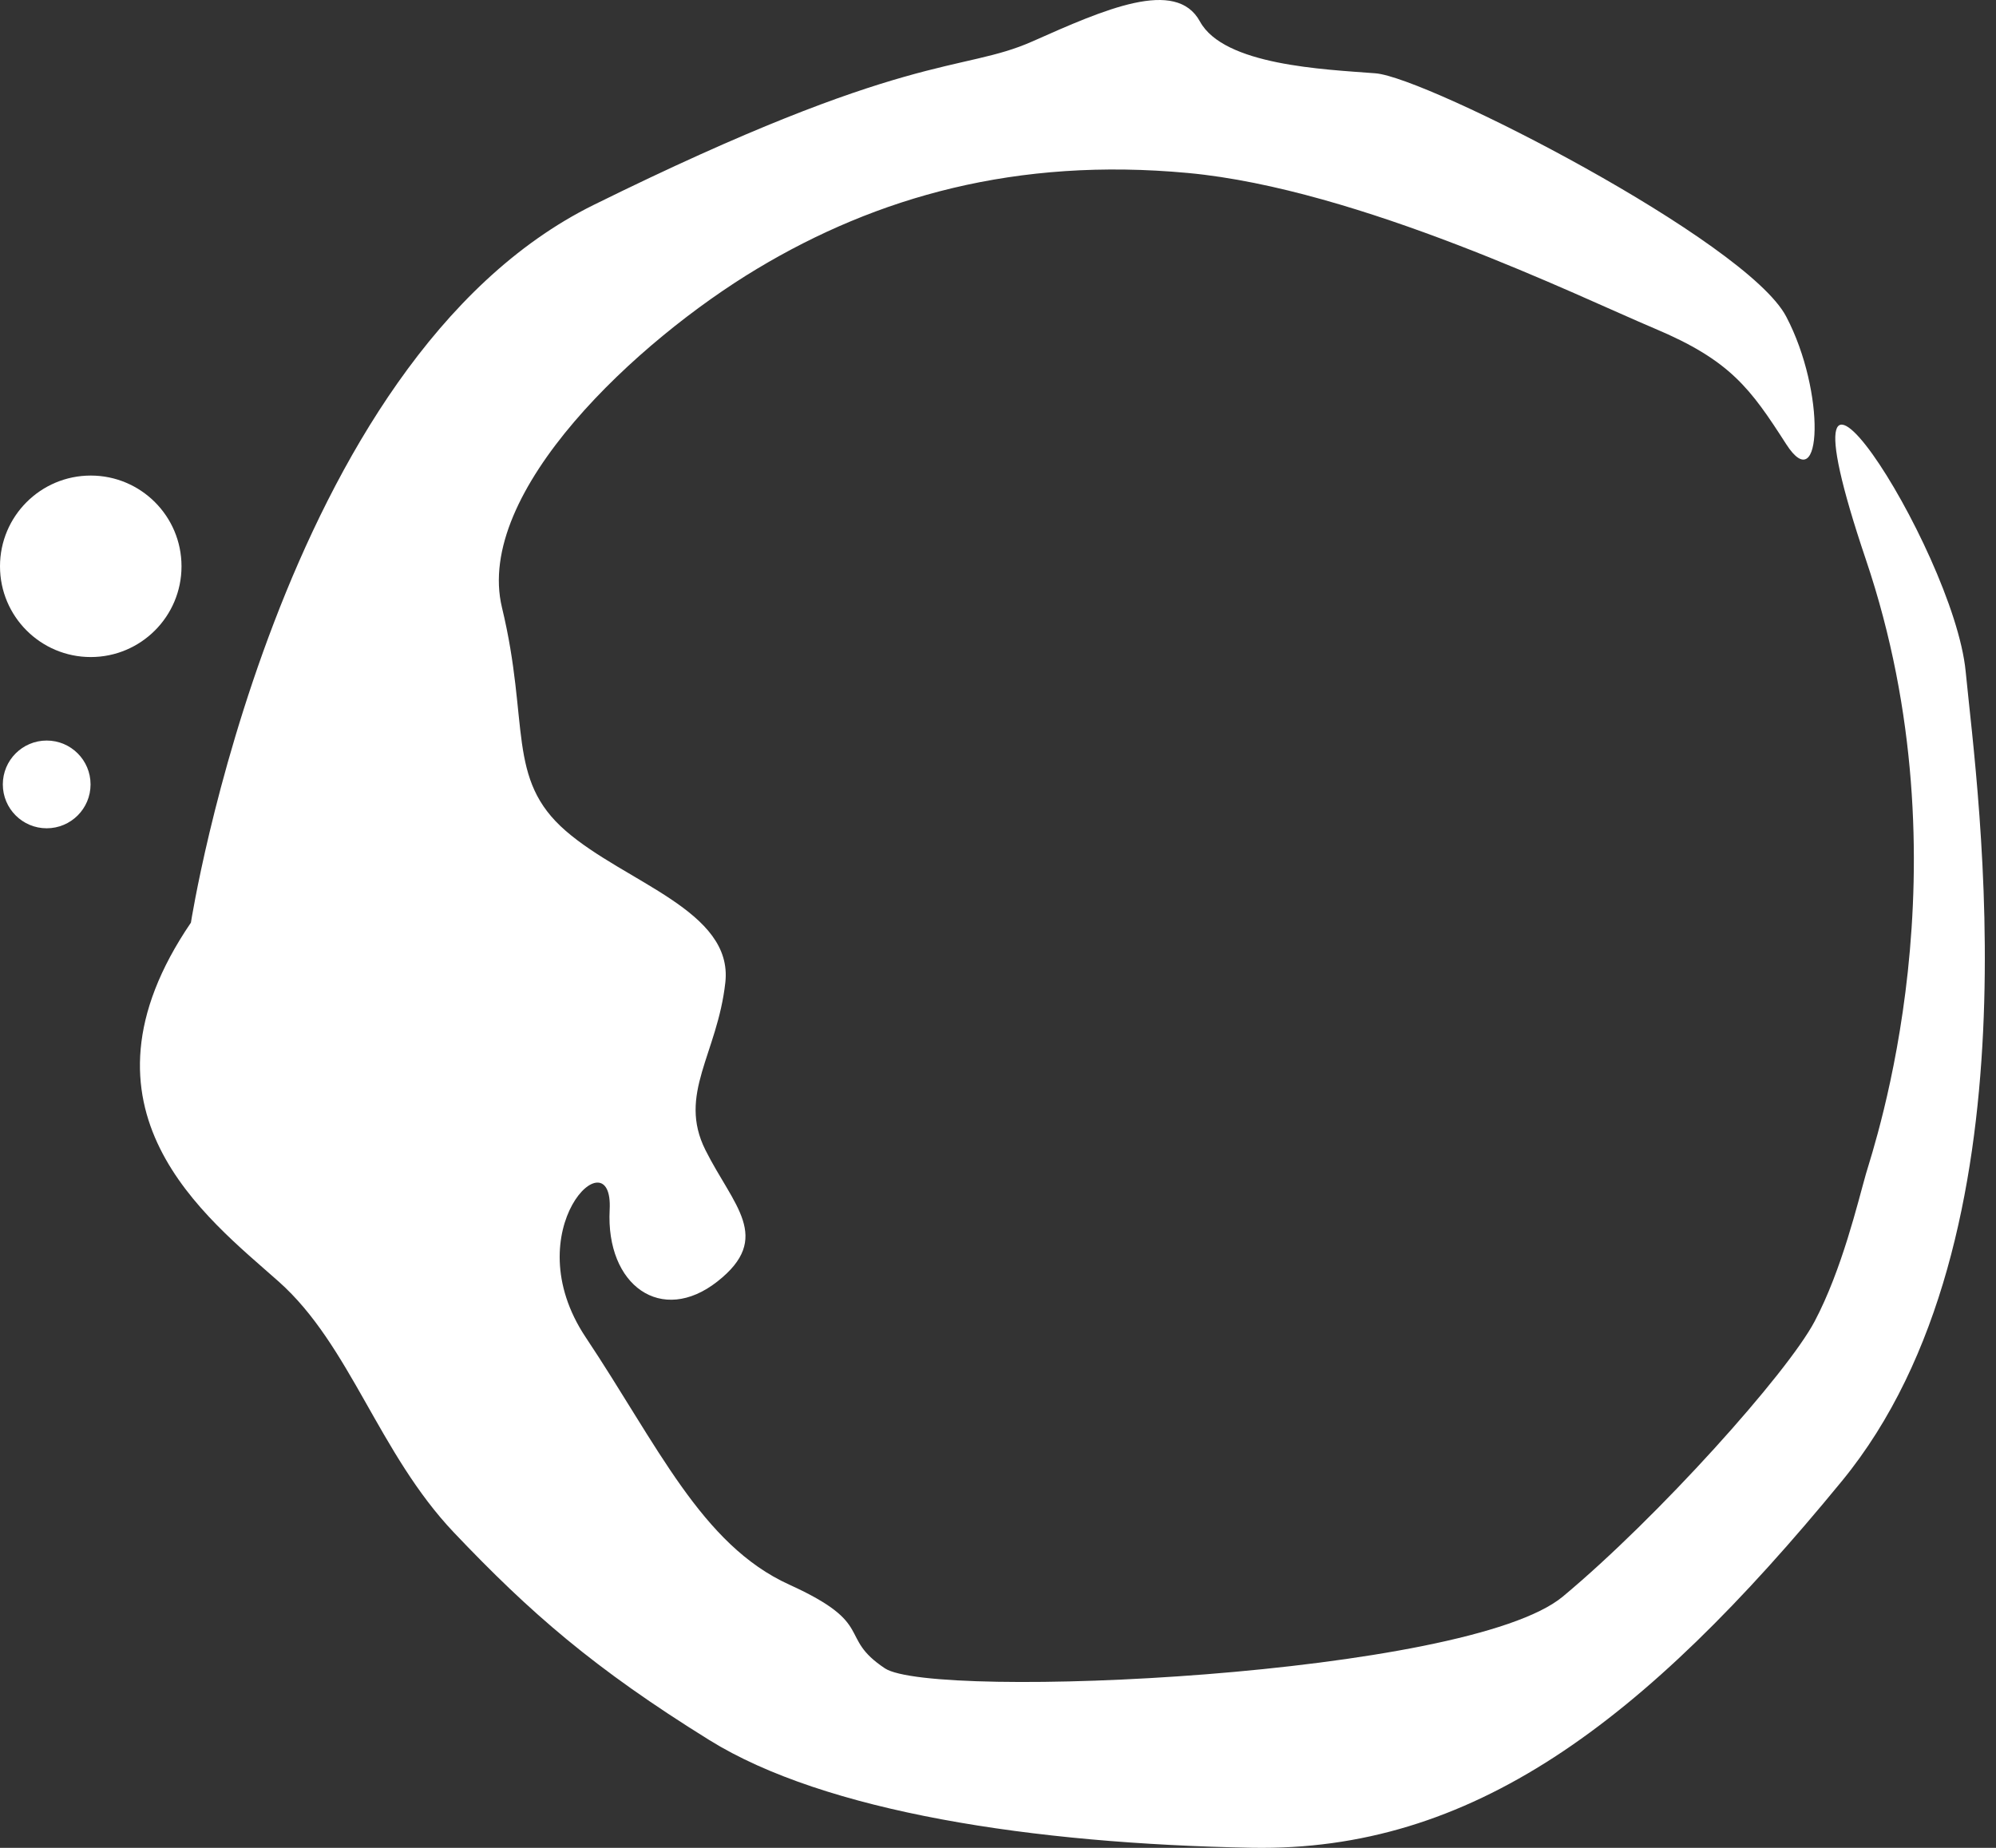 <svg width="162" height="150" viewBox="0 0 162 150" fill="none" xmlns="http://www.w3.org/2000/svg">
<rect x="0" y="0" width="162" height="150" fill="#333333" stroke="none"/>
<path d="M159.538 54.503C158.567 44.468 143.029 20.515 151.445 45.44C159.861 70.364 152.093 93.022 151.445 95.288C150.798 97.554 149.503 103.057 147.279 107.265C145.055 111.473 134.614 123.126 126.845 129.6C119.076 136.073 75.702 138.016 71.817 135.426C67.933 132.836 71.17 131.865 64.049 128.629C56.927 125.392 53.367 117.299 47.54 108.56C41.714 99.82 49.806 92.052 49.482 98.202C49.159 104.352 53.691 107.589 58.222 104.028C62.754 100.468 59.517 97.878 57.251 93.347C54.985 88.815 58.222 85.578 58.87 79.751C59.517 73.925 50.777 71.659 45.922 67.451C41.067 63.243 43.009 58.712 40.743 49.325C38.477 39.937 51.748 27.637 61.459 21.811C71.17 15.984 82.499 12.748 96.418 14.042C110.337 15.337 128.14 24.077 134.29 26.666C140.44 29.256 142.058 31.521 144.971 36.053C147.884 40.585 148.208 31.845 144.971 25.695C141.735 19.545 115.839 6.274 111.631 5.95C107.424 5.627 99.331 5.303 97.389 1.742C95.447 -1.818 89.62 0.771 83.794 3.361C77.967 5.95 73.759 4.008 48.188 16.632C22.616 29.256 15.495 74.897 15.495 74.897C5.137 90.11 16.789 98.849 22.616 104.029C28.443 109.207 30.708 117.947 36.858 124.421C43.008 130.895 48.188 135.427 57.574 141.253C66.962 147.079 83.794 149.669 101.597 149.993C119.4 150.316 133.319 139.958 149.503 120.213C165.688 100.467 160.509 64.538 159.538 54.503Z" fill="white"/>
<path d="M3.789 67.236C5.756 67.236 7.35 65.641 7.35 63.675C7.35 61.708 5.756 60.114 3.789 60.114C1.823 60.114 0.229 61.708 0.229 63.675C0.229 65.641 1.823 67.236 3.789 67.236Z" fill="white"/>
<path d="M7.366 53.336C11.434 53.336 14.732 50.038 14.732 45.97C14.732 41.902 11.434 38.604 7.366 38.604C3.298 38.604 0 41.902 0 45.97C0 50.038 3.298 53.336 7.366 53.336Z" fill="white"/>
</svg>
